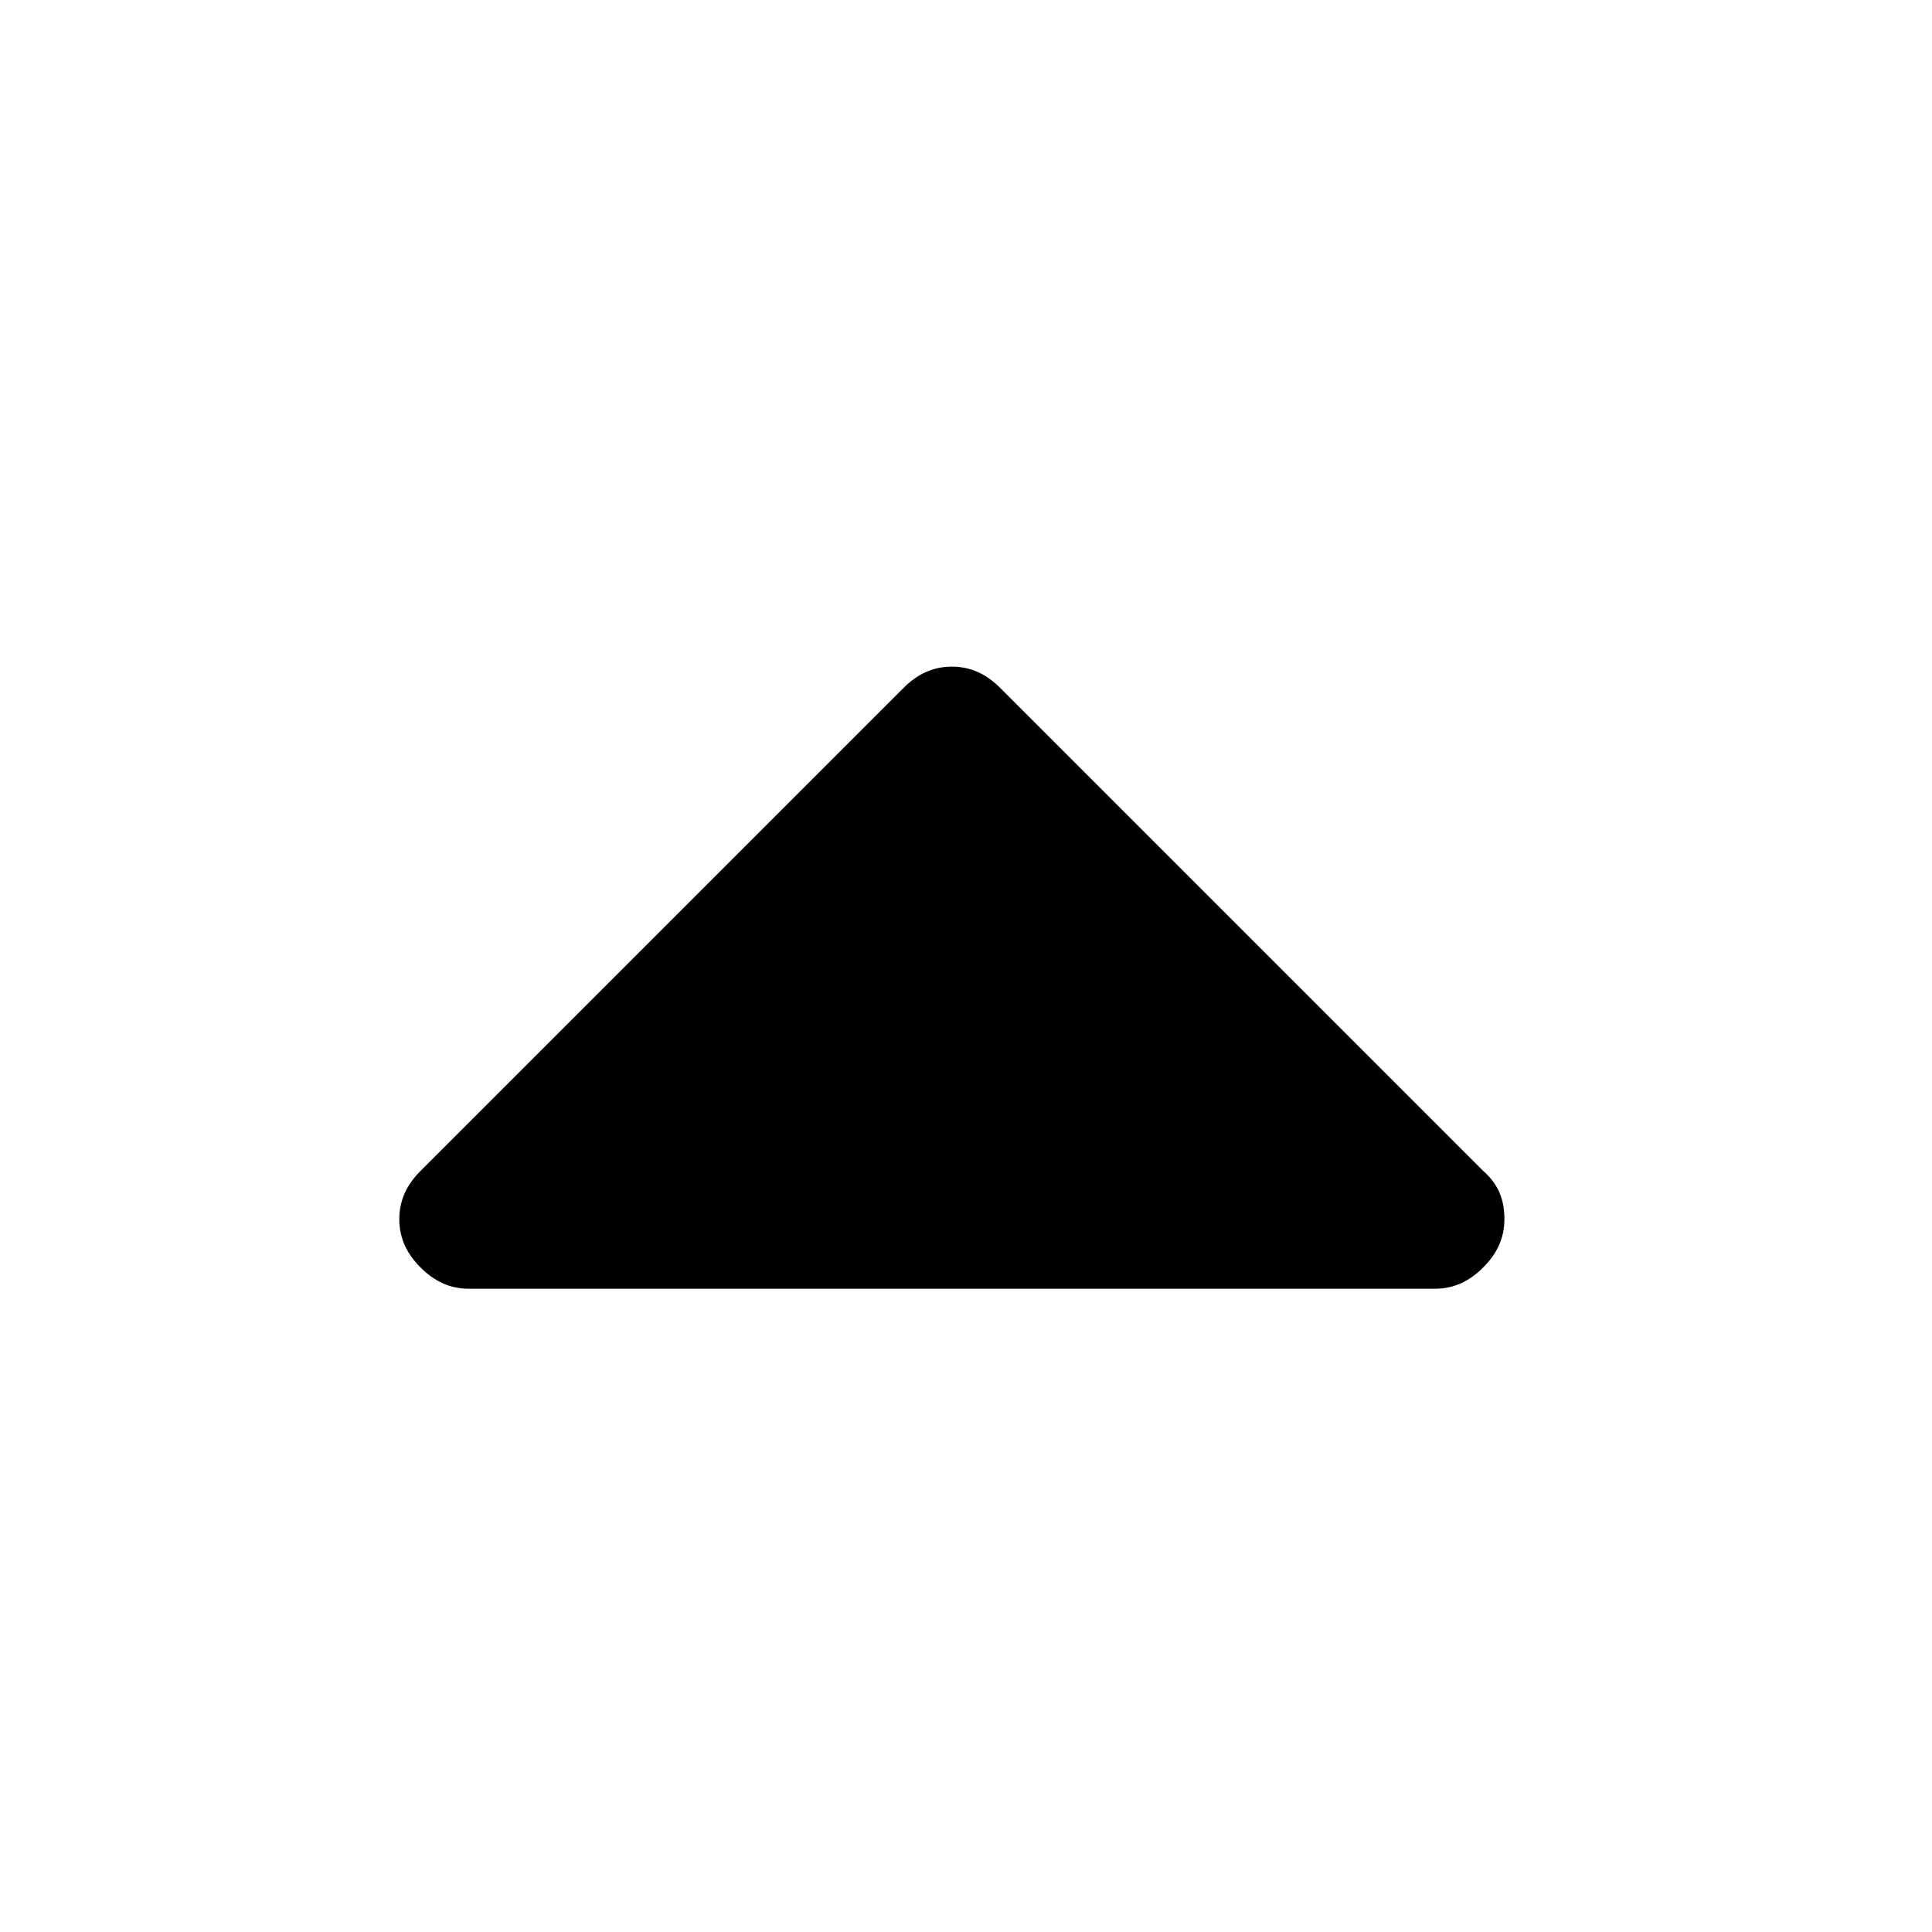 <?xml version="1.0" encoding="utf-8"?>
<!-- Generator: Adobe Illustrator 22.1.0, SVG Export Plug-In . SVG Version: 6.00 Build 0)  -->
<svg version="1.1"
	 id="svg3025" inkscape:version="0.48.3.1 r9886" sodipodi:docname="caret_up_font_awesome.svg" xmlns:cc="http://creativecommons.org/ns#" xmlns:dc="http://purl.org/dc/elements/1.1/" xmlns:inkscape="http://www.inkscape.org/namespaces/inkscape" xmlns:rdf="http://www.w3.org/1999/02/22-rdf-syntax-ns#" xmlns:sodipodi="http://sodipodi.sourceforge.net/DTD/sodipodi-0.dtd" xmlns:svg="http://www.w3.org/2000/svg"
	 xmlns="http://www.w3.org/2000/svg" xmlns:xlink="http://www.w3.org/1999/xlink" x="0px" y="0px" viewBox="0 0 100 100"
	 style="enable-background:new 0 0 100 100;" xml:space="preserve">
<sodipodi:namedview  bordercolor="#666666" borderopacity="1" gridtolerance="10" guidetolerance="10" id="namedview3031" inkscape:current-layer="svg3025" inkscape:cx="896" inkscape:cy="896" inkscape:pageopacity="0" inkscape:pageshadow="2" inkscape:window-height="480" inkscape:window-maximized="0" inkscape:window-width="640" inkscape:window-x="0" inkscape:window-y="25" inkscape:zoom="0.13169643" objecttolerance="10" pagecolor="#ffffff" showgrid="false">
	</sodipodi:namedview>
<g id="g3027" transform="matrix(1,0,0,-1,372.068,1194.305)">
	<path id="path3029" inkscape:connector-curvature="0" d="M-294.2,1131.2c0-1-0.4-1.8-1.1-2.5c-0.7-0.7-1.5-1.1-2.5-1.1h-50
		c-1,0-1.8,0.4-2.5,1.1c-0.7,0.7-1.1,1.5-1.1,2.5s0.4,1.8,1.1,2.5l25,25c0.7,0.7,1.5,1.1,2.5,1.1s1.8-0.4,2.5-1.1l25-25
		C-294.5,1133-294.2,1132.2-294.2,1131.2z"/>
</g>
</svg>
